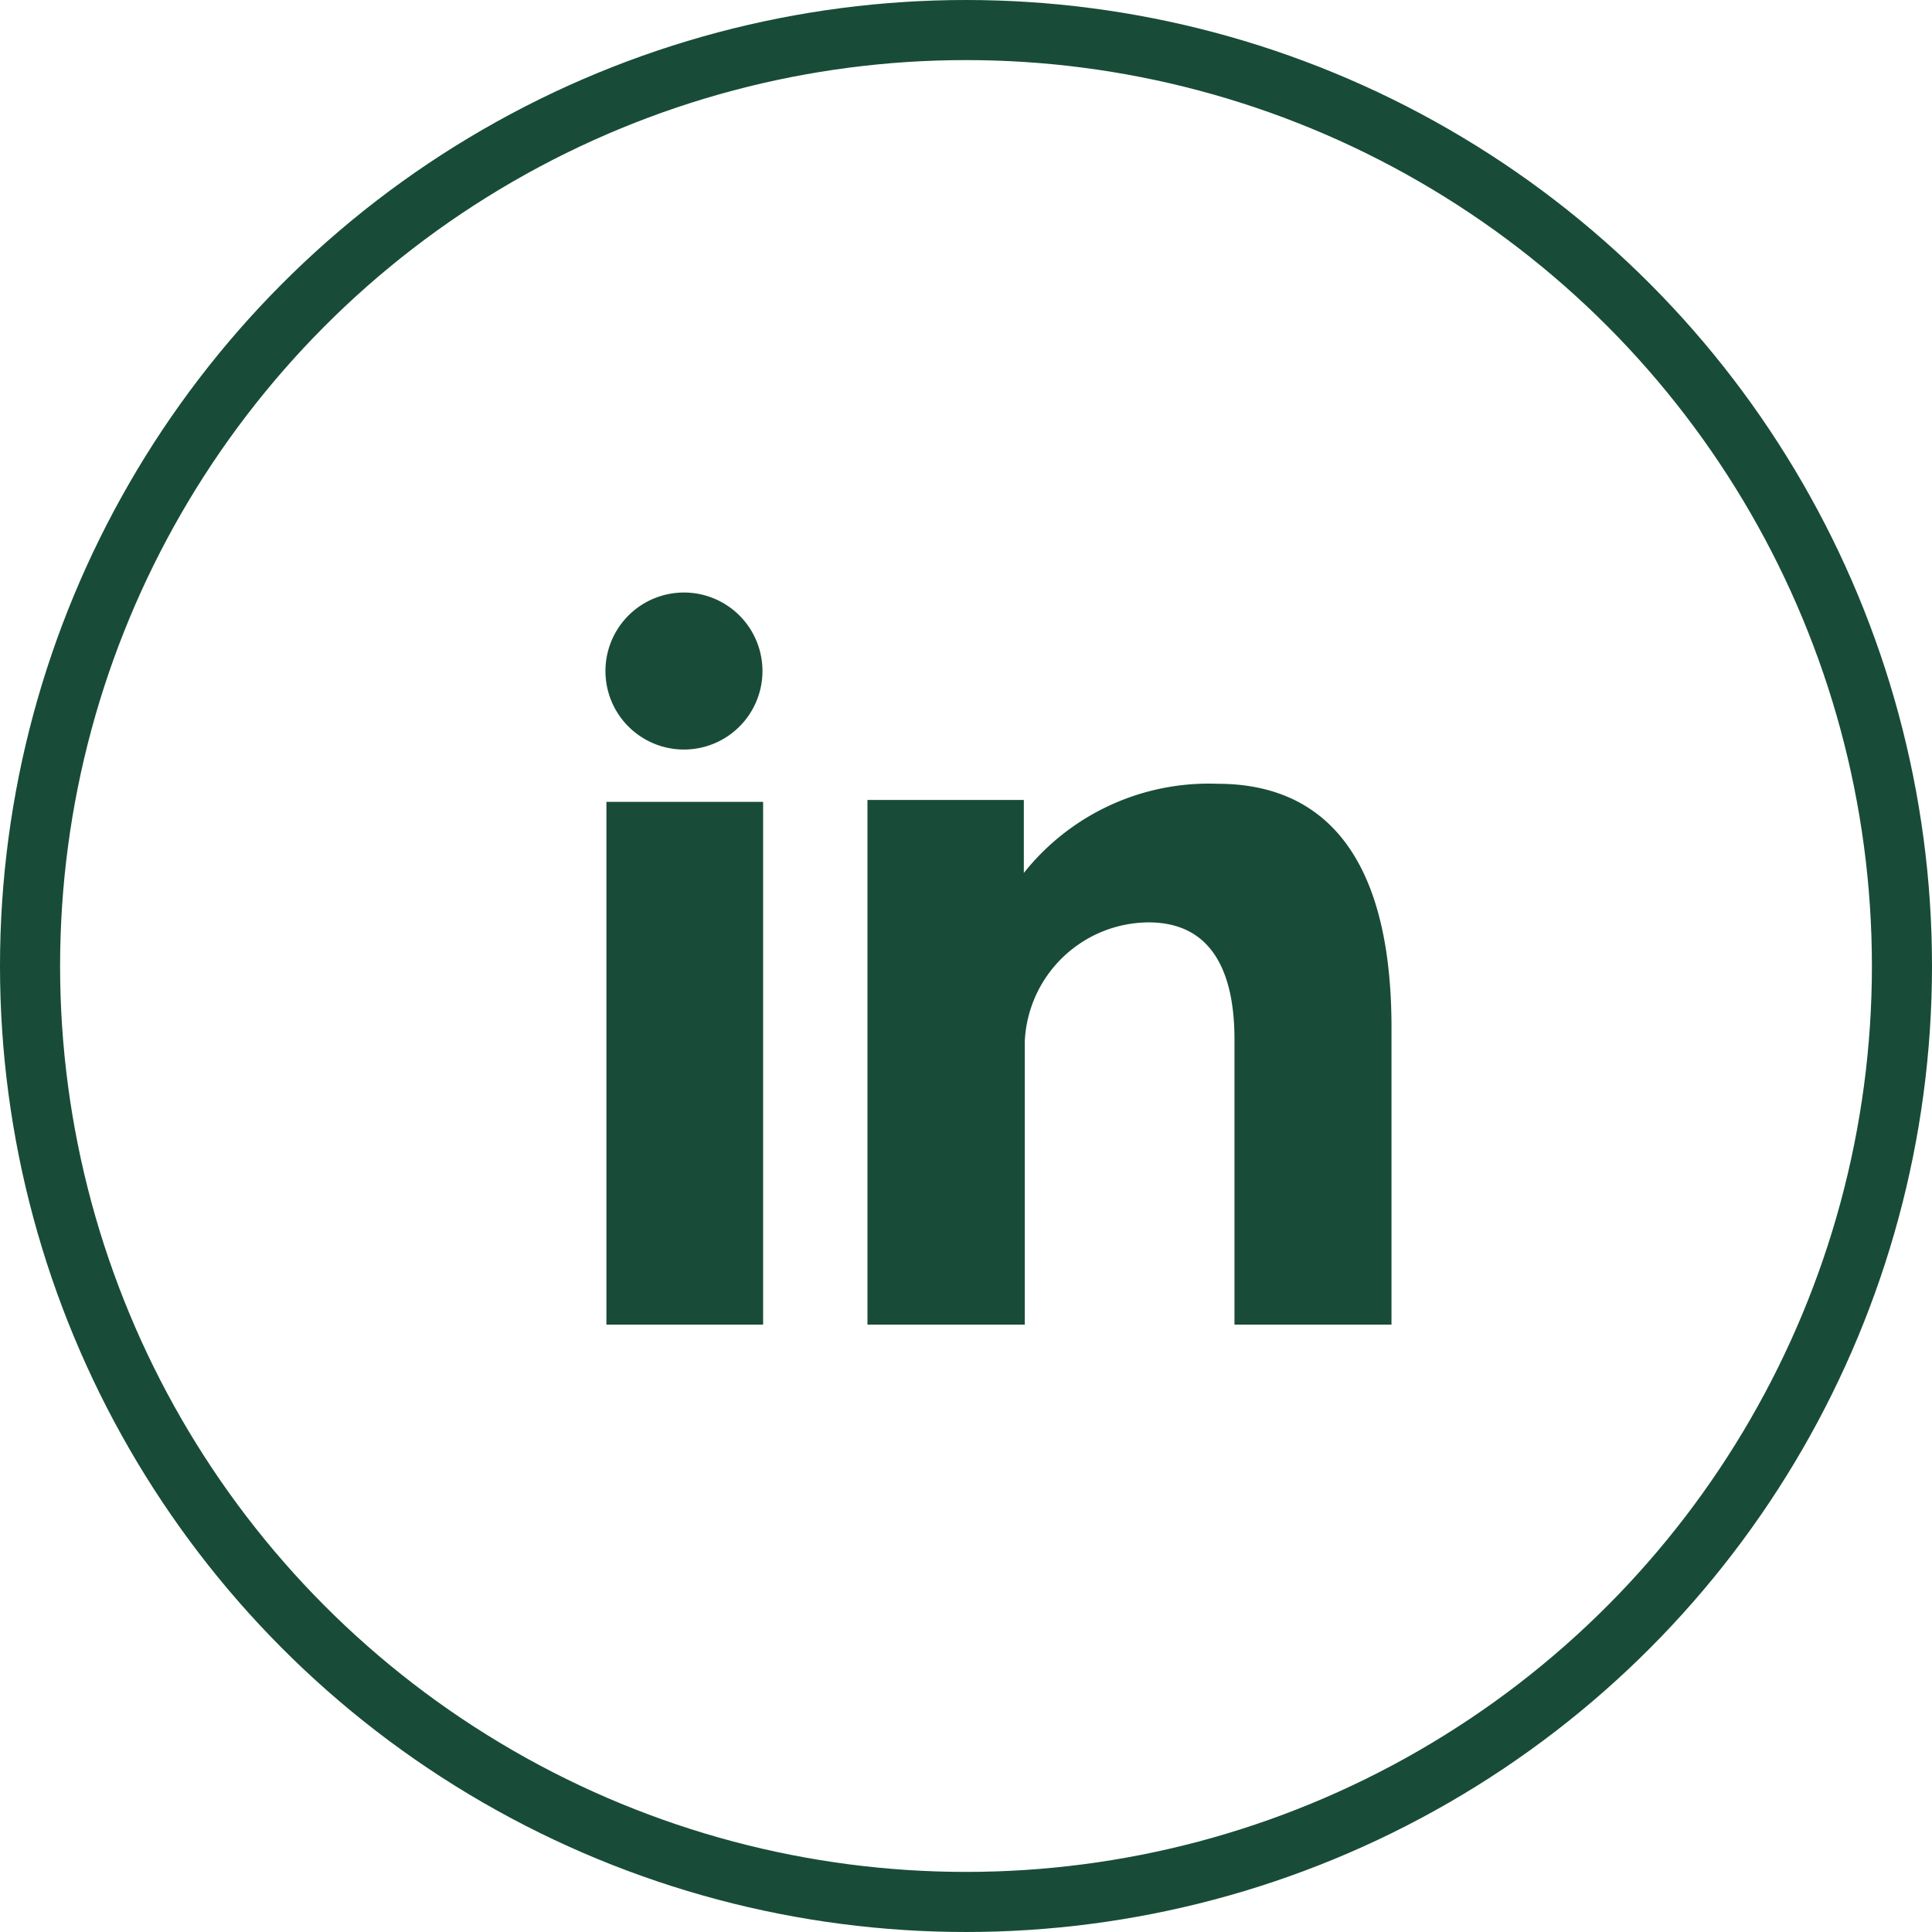<svg xmlns="http://www.w3.org/2000/svg" viewBox="0 0 59.8 59.8"><defs><style>.cls-1{fill:none;stroke:#184c38;stroke-miterlimit:10;stroke-width:1.86px;}.cls-2{fill:#184c38;}</style></defs><g id="Layer_2" data-name="Layer 2"><g id="Layer_2-2" data-name="Layer 2"><circle class="cls-1" cx="29.9" cy="29.9" r="28.97"/><path class="cls-2" d="M18.77,41h4.85V24.82H18.77ZM37.69,24.26a7.31,7.31,0,0,0-6,2.76V24.76H26.85V41h4.87V32.22a3.86,3.86,0,0,1,3.83-3.67c2.13,0,2.66,1.81,2.66,3.62V41h4.86V31.81c0-6.38-3-7.55-5.38-7.55ZM21.17,23.2a2.43,2.43,0,1,0-2.43-2.43,2.43,2.43,0,0,0,2.43,2.43Z"/></g></g></svg>